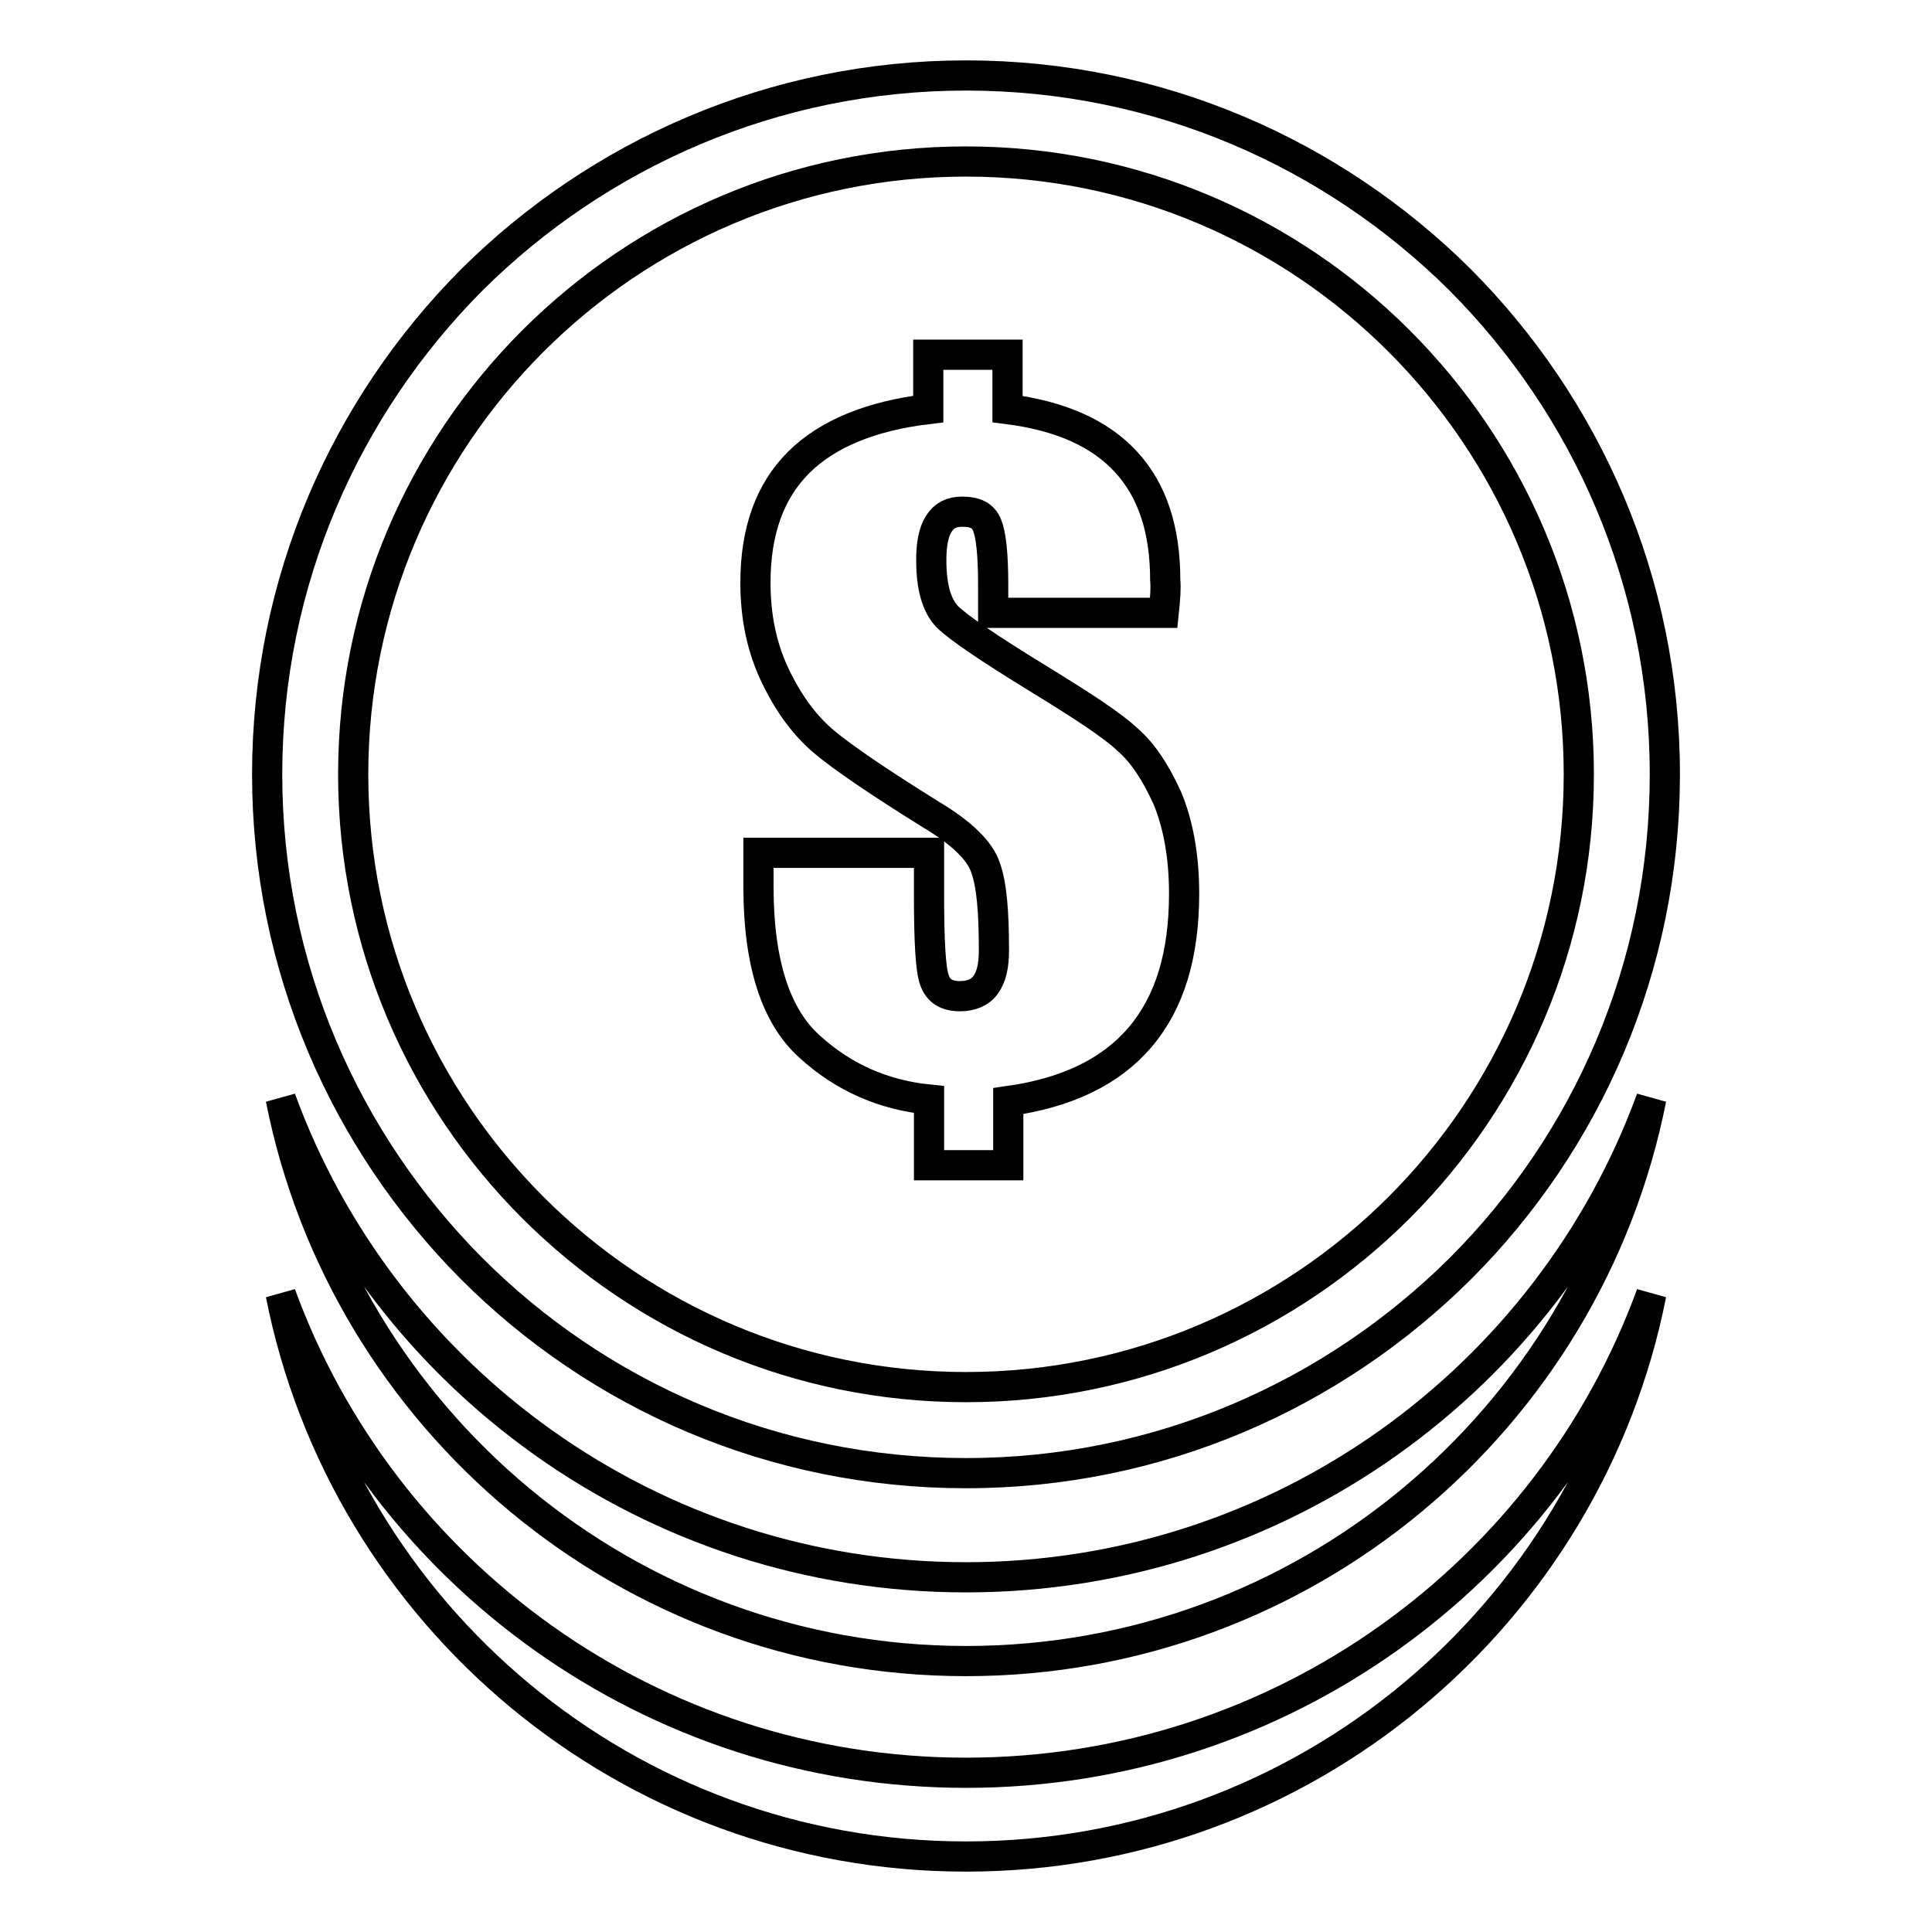 <?xml version="1.0" encoding="utf-8"?>
<!-- Svg Vector Icons : http://www.onlinewebfonts.com/icon -->
<!DOCTYPE svg PUBLIC "-//W3C//DTD SVG 1.1//EN" "http://www.w3.org/Graphics/SVG/1.1/DTD/svg11.dtd">
<svg version="1.1" xmlns="http://www.w3.org/2000/svg" xmlns:xlink="http://www.w3.org/1999/xlink" x="0px" y="0px" viewBox="0 0 256 256" enable-background="new 0 0 256 256" xml:space="preserve">
<g> <path stroke-width="4" fill-opacity="0" stroke="#000000"  d="M128,209c-41.7,0-77.3-26.4-90.8-63.4c8.4,42.5,45.9,74.5,90.8,74.5c44.9,0,82.4-32,90.8-74.5 C205.3,182.6,169.7,209,128,209L128,209z M128,234.9c-41.7,0-77.3-26.4-90.8-63.4C45.6,214,83.1,246,128,246 c44.9,0,82.4-32,90.8-74.5C205.3,208.5,169.7,234.9,128,234.9z M128,10c-25.5,0-48.7,10.4-65.5,27.1C45.8,53.9,35.4,77,35.4,102.6 s10.4,48.7,27.1,65.5c16.8,16.8,39.9,27.1,65.5,27.1c25.6,0,48.7-10.4,65.5-27.1c16.8-16.8,27.1-39.9,27.1-65.5 s-10.4-48.7-27.1-65.5C176.7,20.4,153.6,10,128,10z M154.2,81.2h-22.6v-3.8c0-4-0.3-6.6-0.8-7.8c-0.5-1.3-1.6-1.8-3.3-1.8 c-1.4,0-2.4,0.5-3.1,1.6c-0.7,1.1-1,2.7-1,4.8c0,3.6,0.7,6,2.1,7.5c1.4,1.4,5.5,4.2,12.2,8.3c5.7,3.5,9.7,6.1,11.7,8 c2.1,1.8,3.8,4.5,5.3,7.8c1.4,3.4,2.2,7.6,2.2,12.6c0,8.1-1.9,14.4-5.8,19c-3.9,4.6-9.7,7.4-17.5,8.5v8.5h-10.5v-8.7 c-6-0.6-11.3-2.9-15.8-7c-4.5-4-6.8-11.1-6.8-21.2V113h22.6v5.5c0,6.1,0.2,9.9,0.7,11.3c0.5,1.5,1.6,2.2,3.4,2.2 c1.5,0,2.7-0.5,3.4-1.5c0.8-1.1,1.1-2.6,1.1-4.6c0-5.1-0.3-8.7-1.1-10.9c-0.7-2.2-3.1-4.6-7.3-7.1c-6.9-4.3-11.6-7.5-14.1-9.6 c-2.5-2.1-4.6-4.9-6.4-8.6c-1.8-3.7-2.7-7.8-2.7-12.5c0-6.8,1.9-12.1,5.7-15.9c3.8-3.8,9.6-6.2,17.2-7.1v-7.2h10.5v7.2 c7,0.9,12.2,3.2,15.7,7c3.5,3.8,5.2,9,5.2,15.7C154.5,77.9,154.4,79.3,154.2,81.2z M185.4,45.2c14.7,14.7,23.8,35,23.8,57.4 c0,22.4-9.1,42.7-23.8,57.4c-14.7,14.7-35,23.8-57.4,23.8s-42.7-9.1-57.4-23.8c-14.7-14.7-23.8-35-23.8-57.4 c0-22.4,9.1-42.7,23.8-57.4c14.7-14.7,35-23.8,57.4-23.8S170.7,30.5,185.4,45.2L185.4,45.2z"/></g>
</svg>